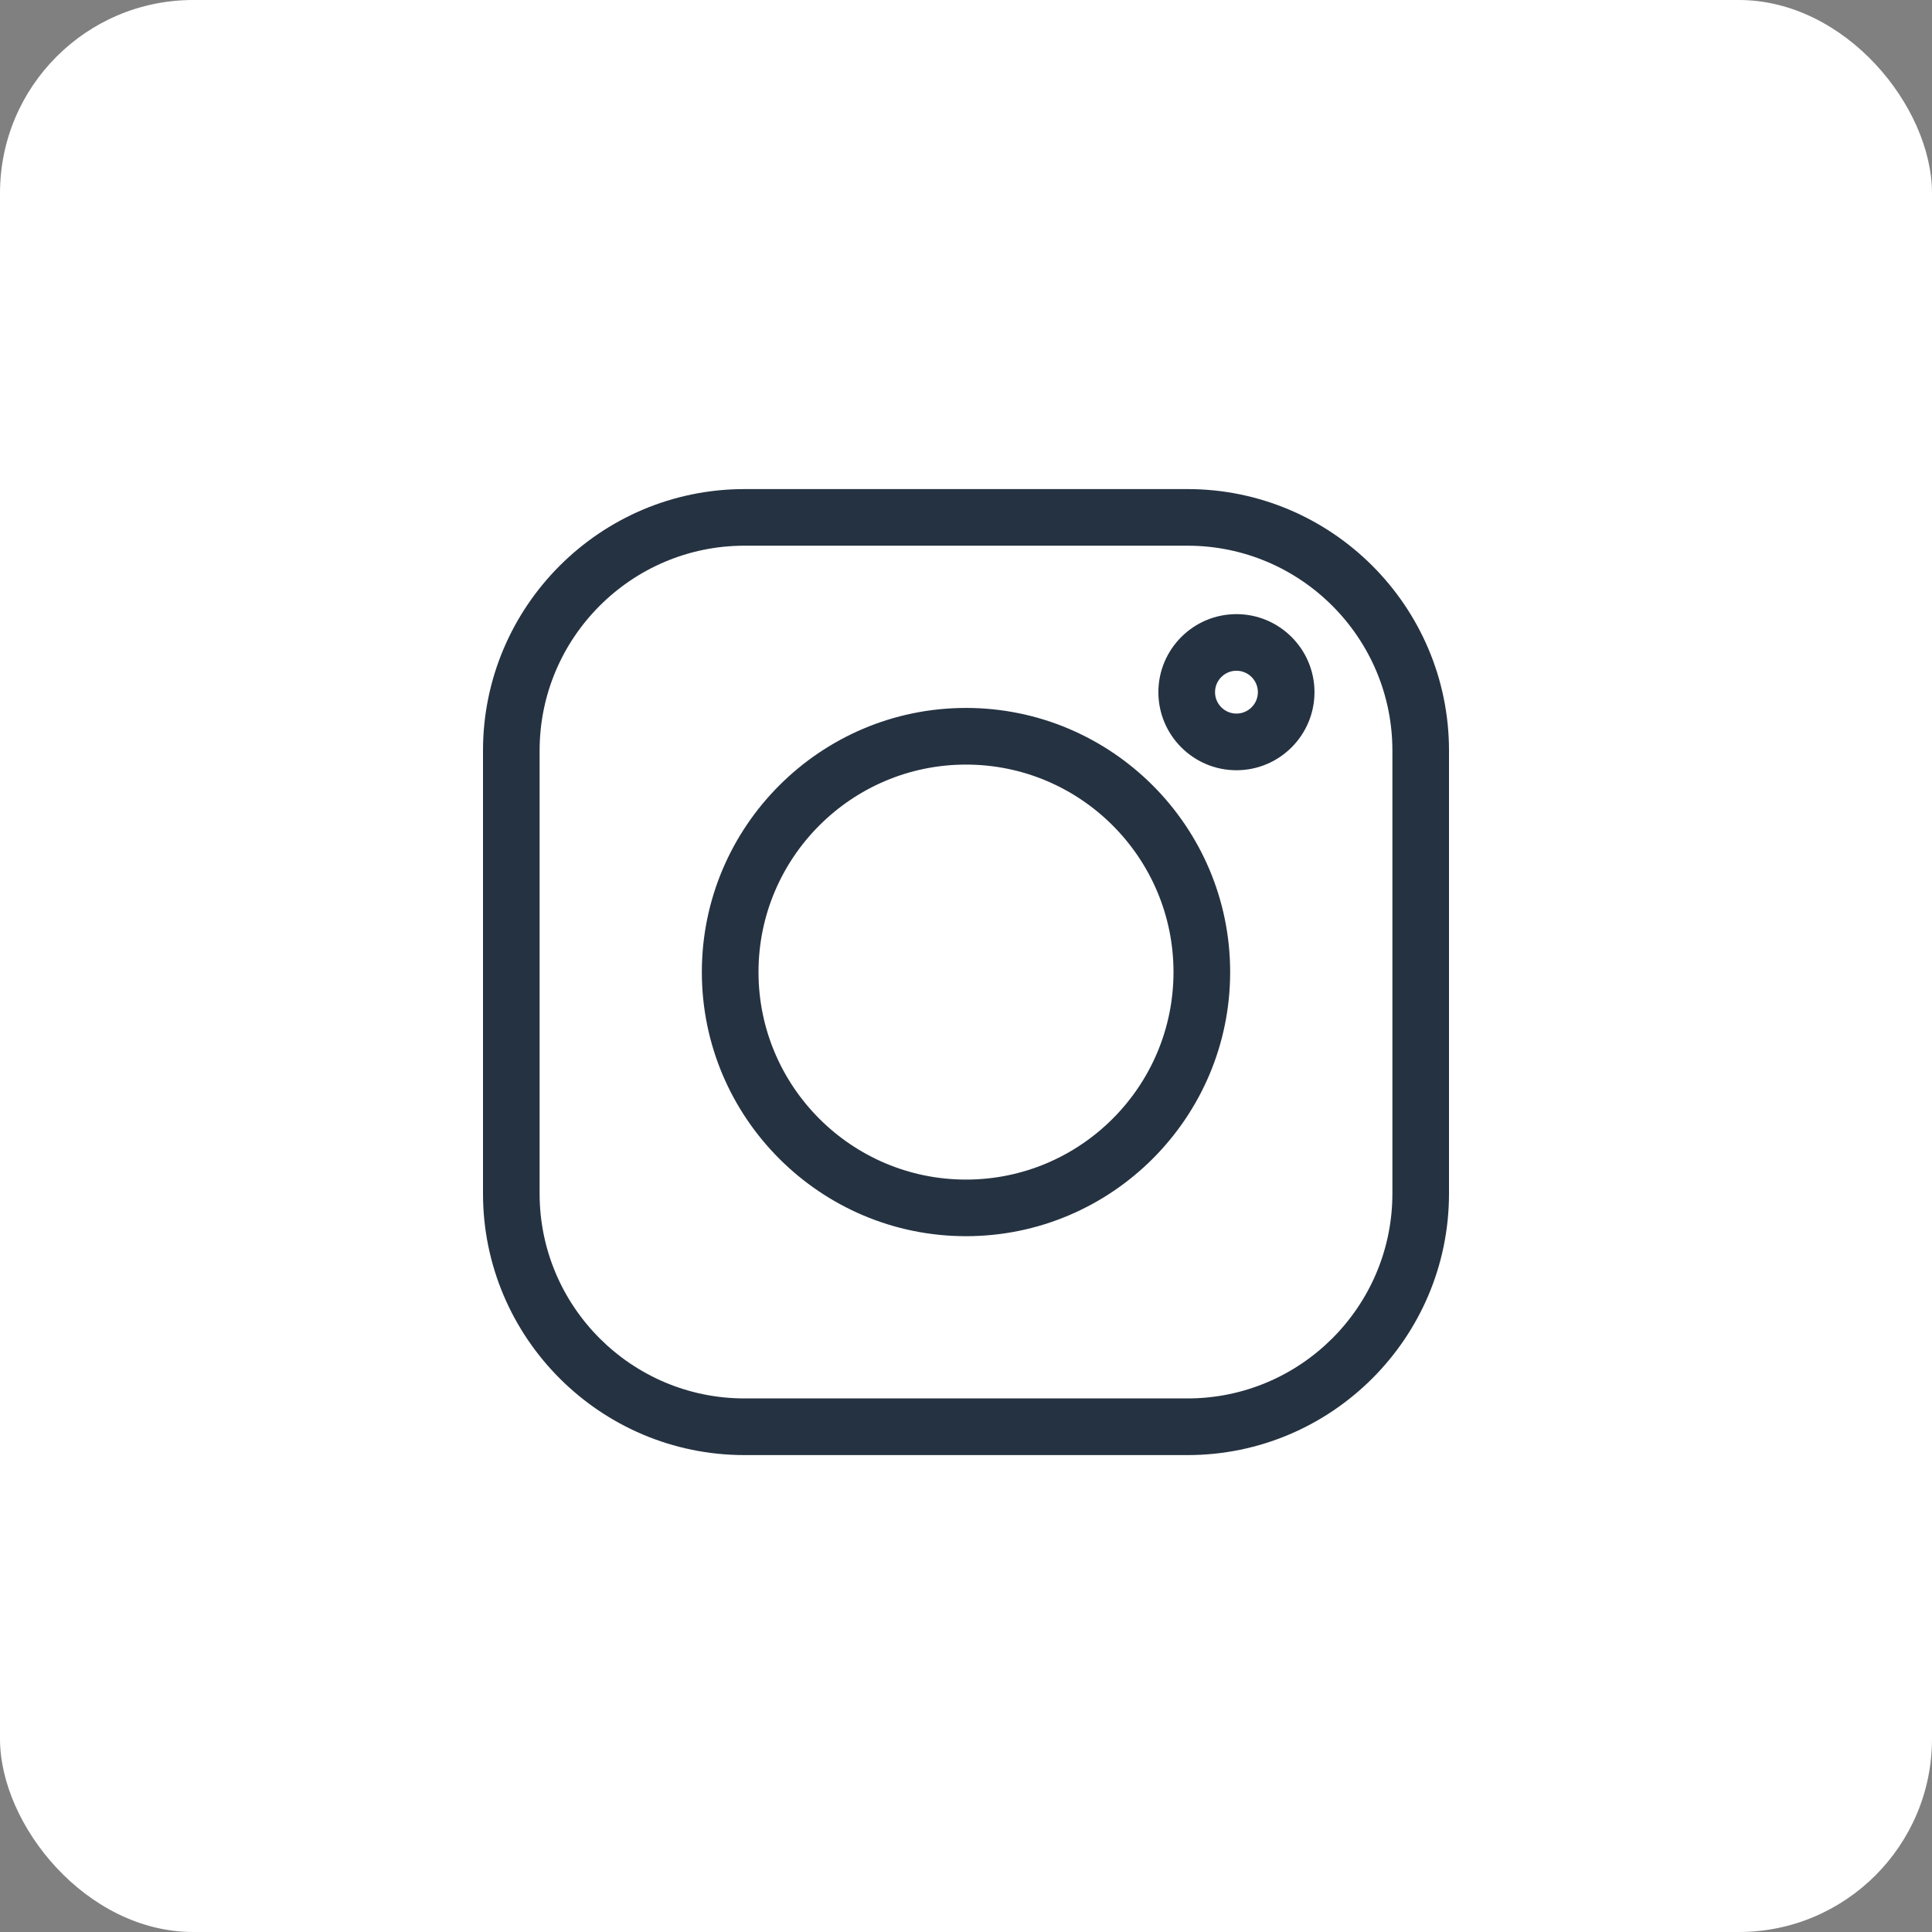 <svg width="40" height="40" viewBox="0 0 40 40" fill="none" xmlns="http://www.w3.org/2000/svg">
<rect x="0" y="0" width="40" height="40" fill="#808080" stroke="none"/>
<rect width="40" height="40" rx="4" fill="white"/>
<path fill-rule="evenodd" clip-rule="evenodd" d="M24.586 10.126H15.414C12.429 10.126 10 12.554 10 15.54V24.712C10 27.697 12.429 30.126 15.414 30.126H24.586C27.571 30.126 30 27.697 30 24.712V15.54C30 12.554 27.571 10.126 24.586 10.126ZM28.828 24.712C28.828 27.051 26.925 28.953 24.586 28.953H15.414C13.075 28.953 11.172 27.051 11.172 24.712V15.54C11.172 13.201 13.075 11.298 15.414 11.298H24.586C26.925 11.298 28.828 13.201 28.828 15.54V24.712ZM20 14.657C16.985 14.657 14.531 17.11 14.531 20.126C14.531 23.141 16.985 25.594 20 25.594C23.015 25.594 25.469 23.141 25.469 20.126C25.469 17.11 23.015 14.657 20 14.657ZM20 24.422C17.631 24.422 15.704 22.495 15.704 20.126C15.704 17.757 17.631 15.83 20 15.83C22.369 15.83 24.296 17.757 24.296 20.126C24.296 22.495 22.369 24.422 20 24.422ZM23.983 14.331C23.983 13.44 24.708 12.715 25.599 12.715C26.49 12.715 27.215 13.44 27.215 14.331C27.215 15.222 26.49 15.947 25.599 15.947C24.708 15.947 23.983 15.222 23.983 14.331ZM25.156 14.331C25.156 14.575 25.355 14.774 25.599 14.774C25.844 14.774 26.043 14.575 26.043 14.331C26.043 14.086 25.844 13.887 25.599 13.887C25.355 13.887 25.156 14.086 25.156 14.331Z" fill="#253241"/>
</svg>
